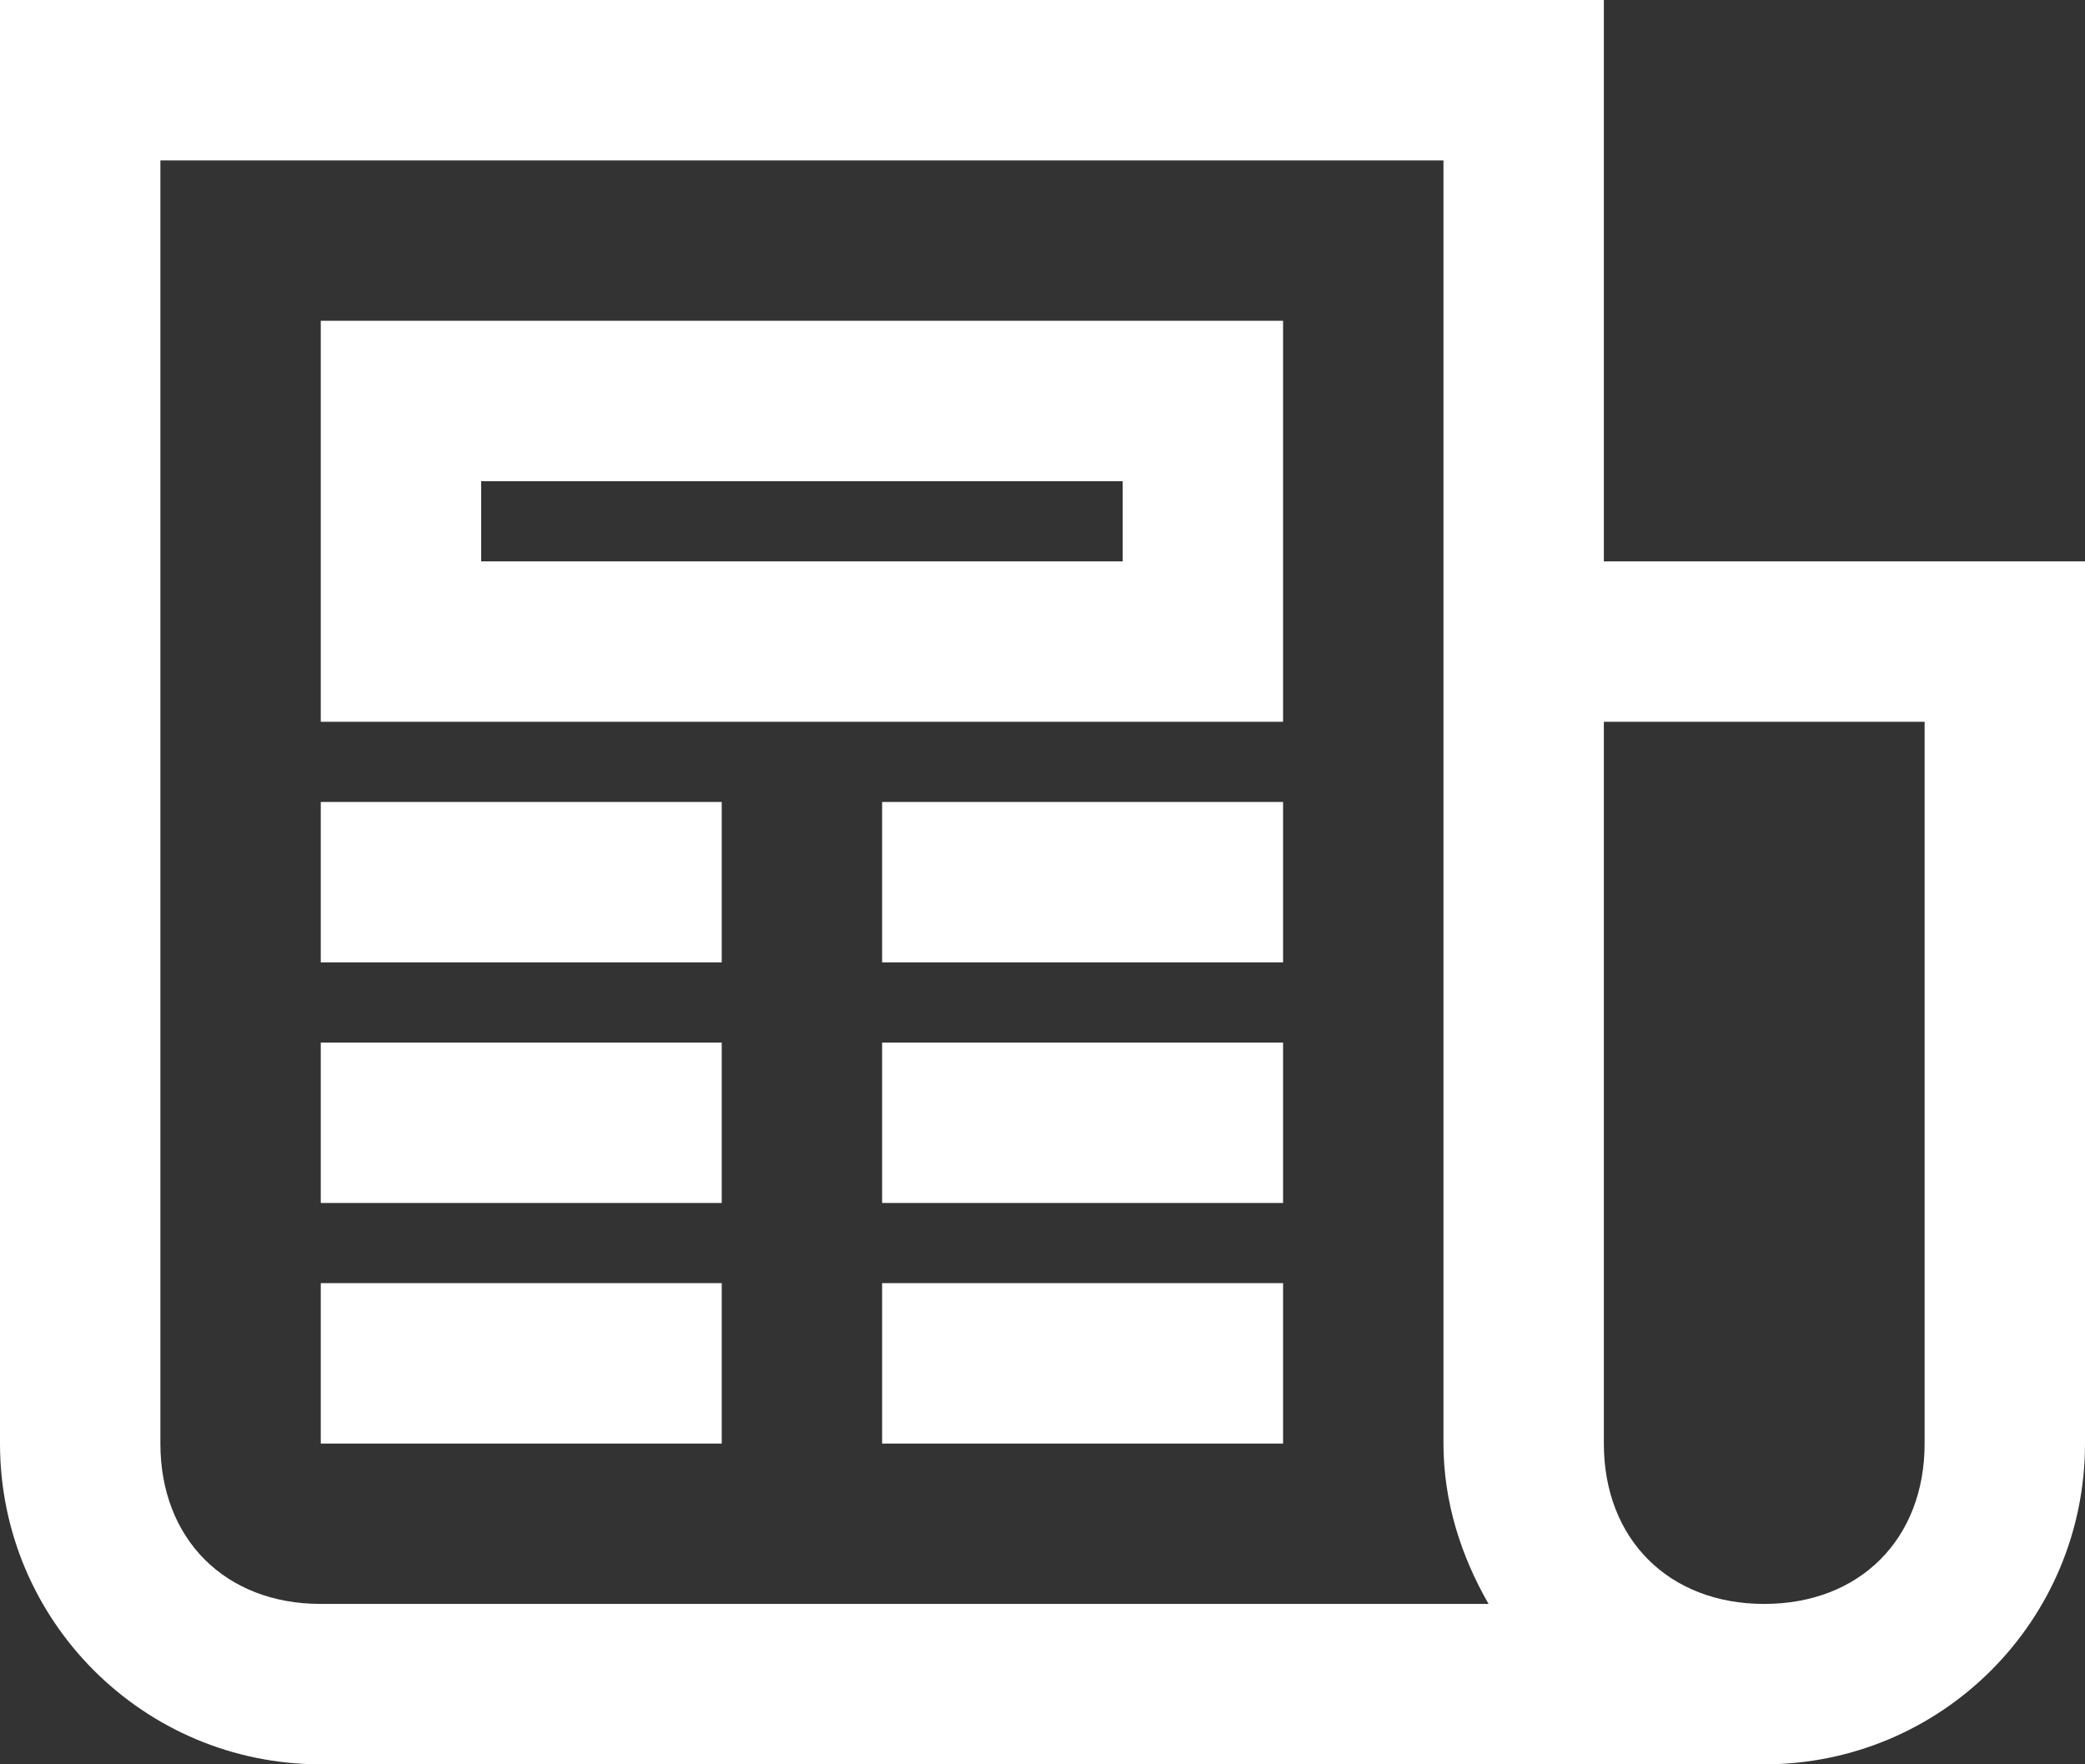 <svg xmlns="http://www.w3.org/2000/svg" width="52" height="44" viewBox="0 0 52 44"><rect x="0" y="0" width="52" height="44" fill="#333333" stroke="none"/><g><g><g><path fill="#fff" d="M22 32v4h10v-4zM8 32v4h10v-4zm14-6v4h10v-4zM8 26v4h10v-4zm14-6v4h10v-4zM8 20v4h10v-4zm32-2h8v18c0 2.383-1.617 4-4 4s-4-1.617-4-4zm-28-6h16v2H12zM8 8v10h24V8zM4 4h32v32c0 1.46.445 2.82 1.125 4H8c-2.383 0-4-1.617-4-4zM0 0v36c0 4.422 3.578 8 8 8h36c4.422 0 8-3.578 8-8V14H40V0z"/></g></g></g></svg>